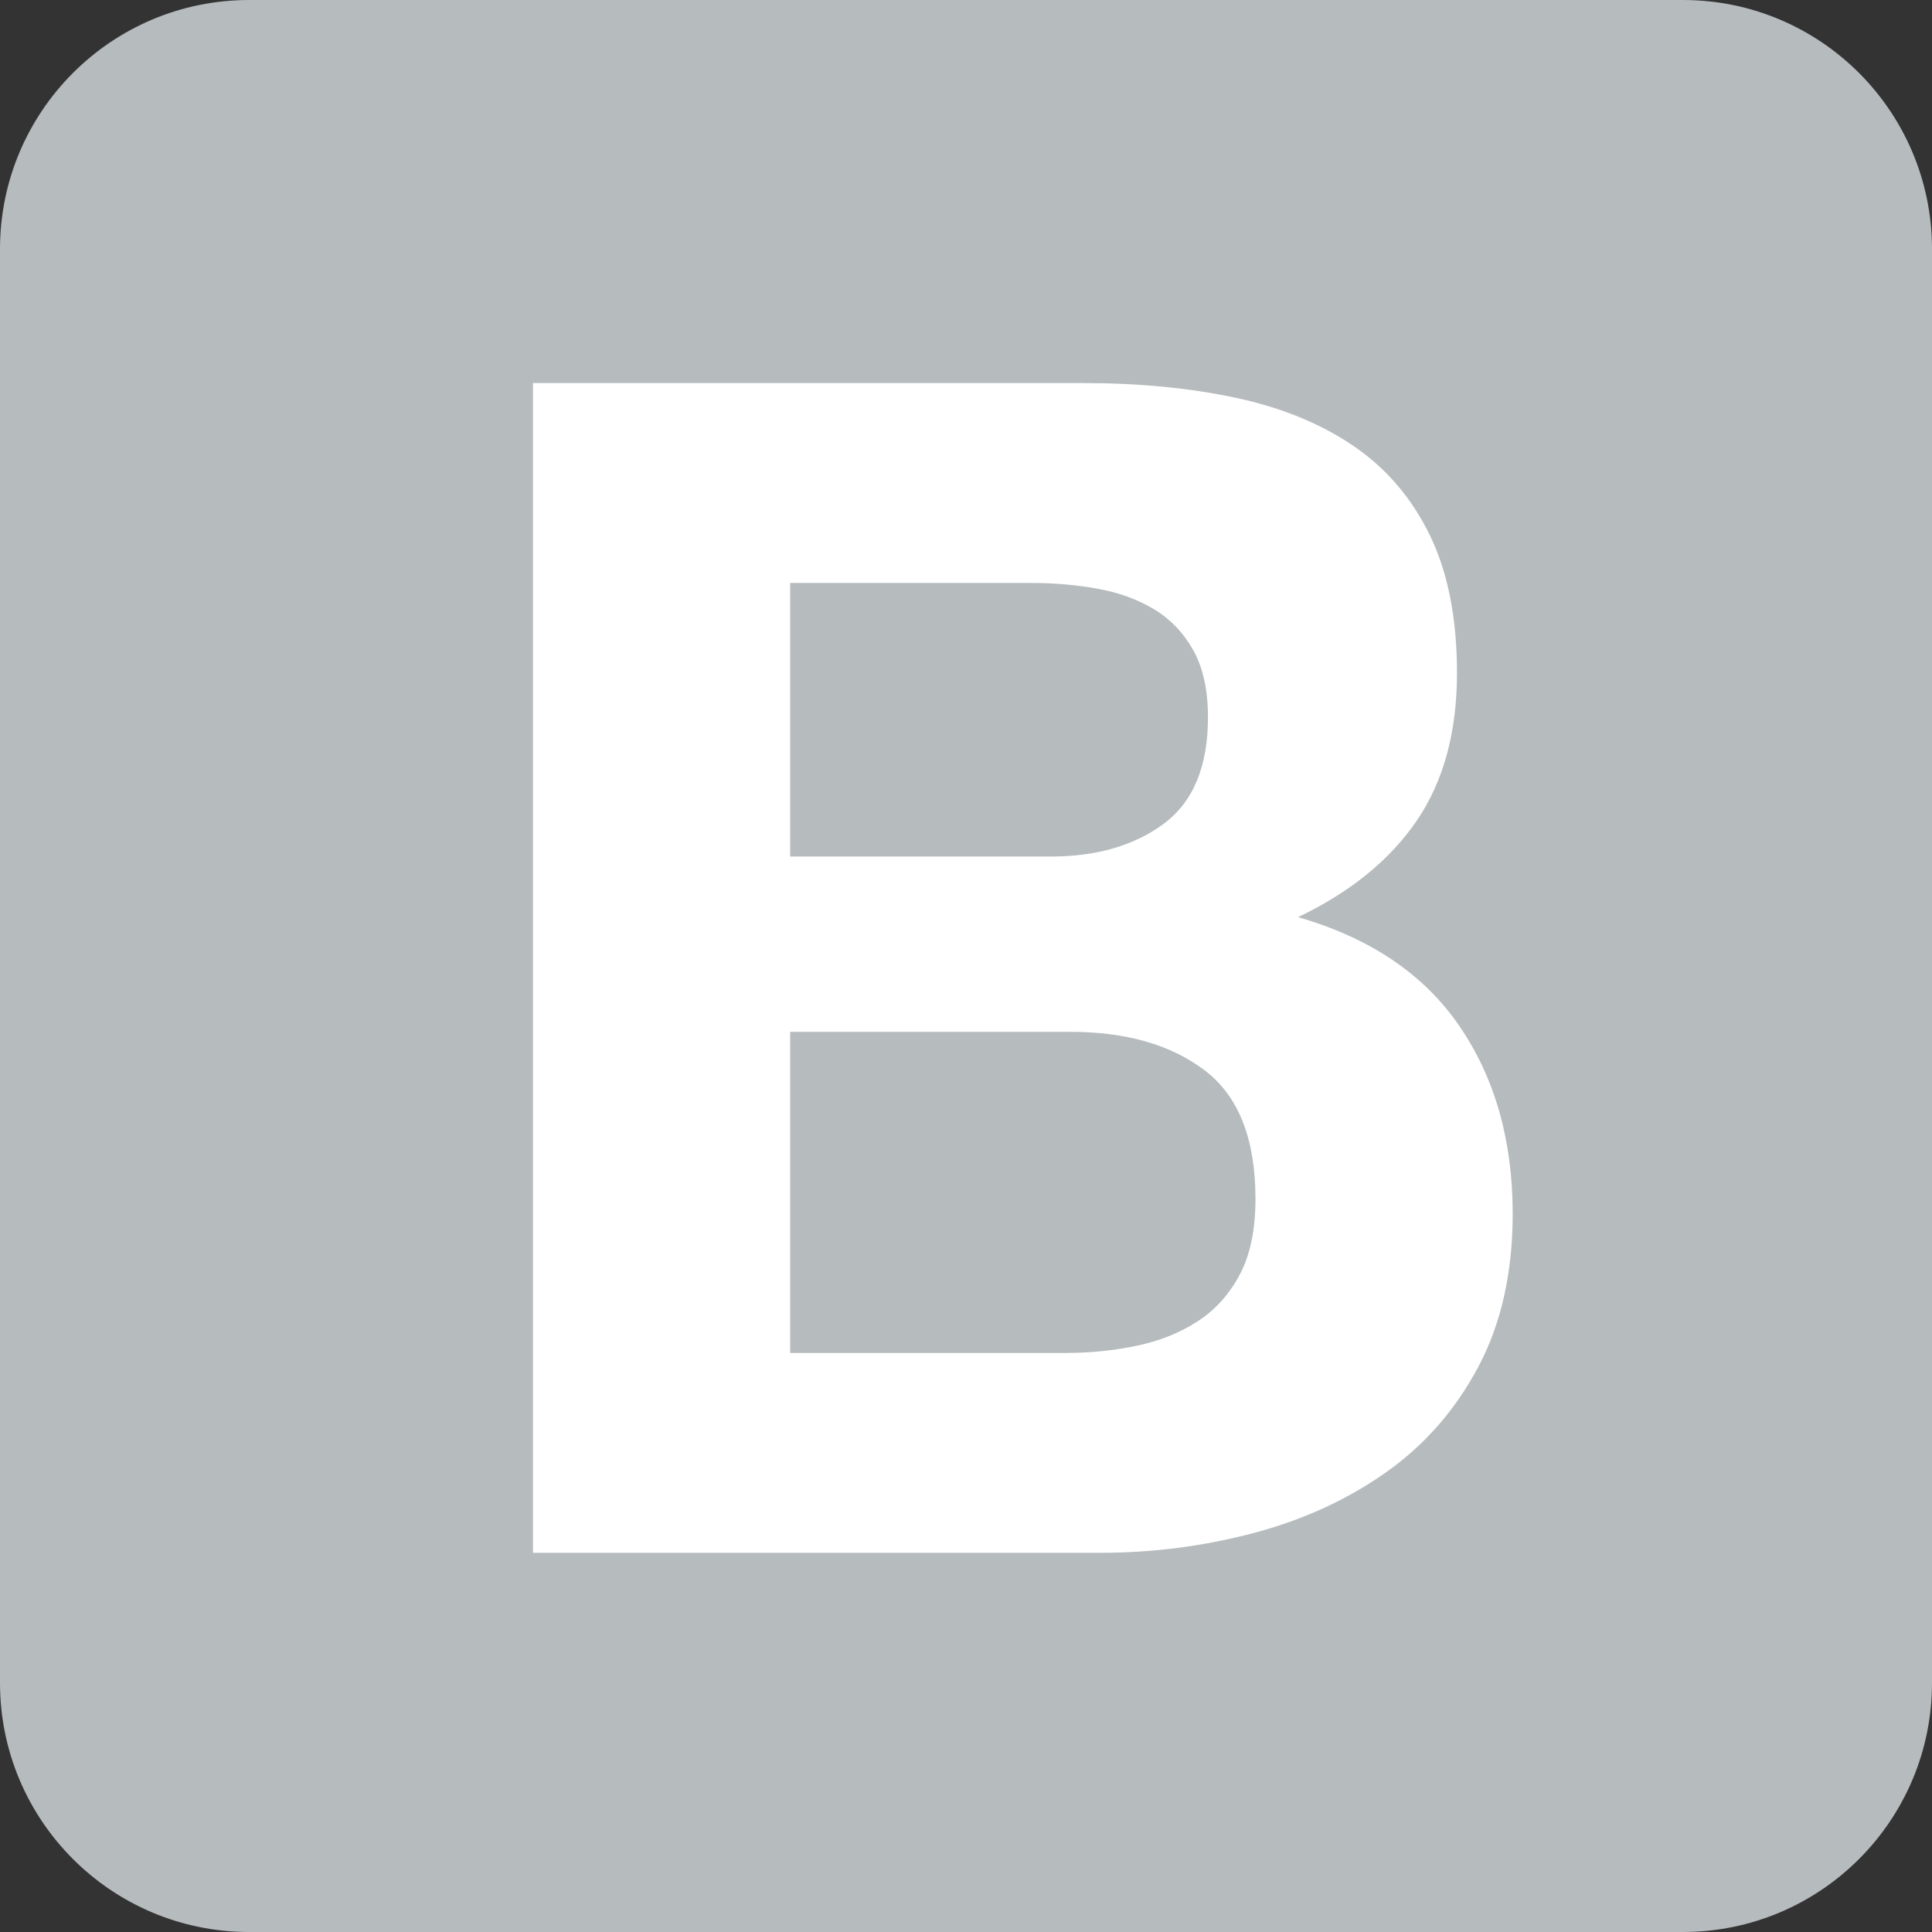 <?xml version="1.0" encoding="UTF-8"?>
<svg width="116px" height="116px" viewBox="0 0 116 116" version="1.1" xmlns="http://www.w3.org/2000/svg" xmlns:xlink="http://www.w3.org/1999/xlink">
    <rect x="0" y="0" width="116" height="116" fill="#333333" stroke="none"/>
    <!-- Generator: Sketch 48.1 (47250) - http://www.bohemiancoding.com/sketch -->
    <title>bootstrap-4</title>
    <desc>Created with Sketch.</desc>
    <defs></defs>
    <g id="Page-1" stroke="none" stroke-width="1" fill="none" fill-rule="evenodd">
        <g id="bootstrap-4" fill-rule="nonzero">
            <path d="M0,101.043 C0,109.304 6.697,116 14.957,116 L101.042,116 C109.304,116 116,109.303 116,101.043 L116,14.958 C116,6.696 109.303,0 101.043,0 L14.958,0 C6.696,0 0,6.697 0,14.957 L0,101.042 L0,101.043 Z" id="Shape" fill="#B6BBBE"></path>
            <path d="M47.444,51.428 L47.444,35.001 L61.904,35.001 C63.281,35.001 64.609,35.116 65.887,35.345 C67.166,35.575 68.298,35.984 69.281,36.575 C70.265,37.165 71.052,37.985 71.642,39.034 C72.232,40.083 72.528,41.428 72.528,43.067 C72.528,46.018 71.642,48.149 69.871,49.461 C68.101,50.772 65.838,51.428 63.084,51.428 L47.444,51.428 Z M32,23 L32,93.234 L66.035,93.234 C69.183,93.234 72.249,92.841 75.233,92.054 C78.216,91.267 80.872,90.054 83.2,88.414 C85.528,86.775 87.381,84.66 88.758,82.07 C90.135,79.479 90.824,76.413 90.824,72.872 C90.824,68.478 89.758,64.724 87.627,61.609 C85.495,58.494 82.266,56.314 77.937,55.068 C81.085,53.56 83.463,51.625 85.07,49.264 C86.676,46.903 87.479,43.953 87.479,40.411 C87.479,37.132 86.938,34.378 85.856,32.148 C84.774,29.919 83.249,28.132 81.282,26.787 C79.315,25.443 76.954,24.475 74.2,23.885 C71.445,23.295 68.396,23 65.051,23 L32,23 Z M47.444,81.233 L47.444,61.953 L64.264,61.953 C67.609,61.953 70.298,62.724 72.331,64.265 C74.364,65.806 75.38,68.38 75.38,71.987 C75.38,73.823 75.069,75.331 74.446,76.512 C73.823,77.692 72.987,78.627 71.937,79.315 C70.888,80.004 69.675,80.496 68.298,80.791 C66.92,81.086 65.478,81.233 63.969,81.233 L47.444,81.233 Z" id="Shape" fill="#FFFFFF"></path>
        </g>
    </g>
</svg>